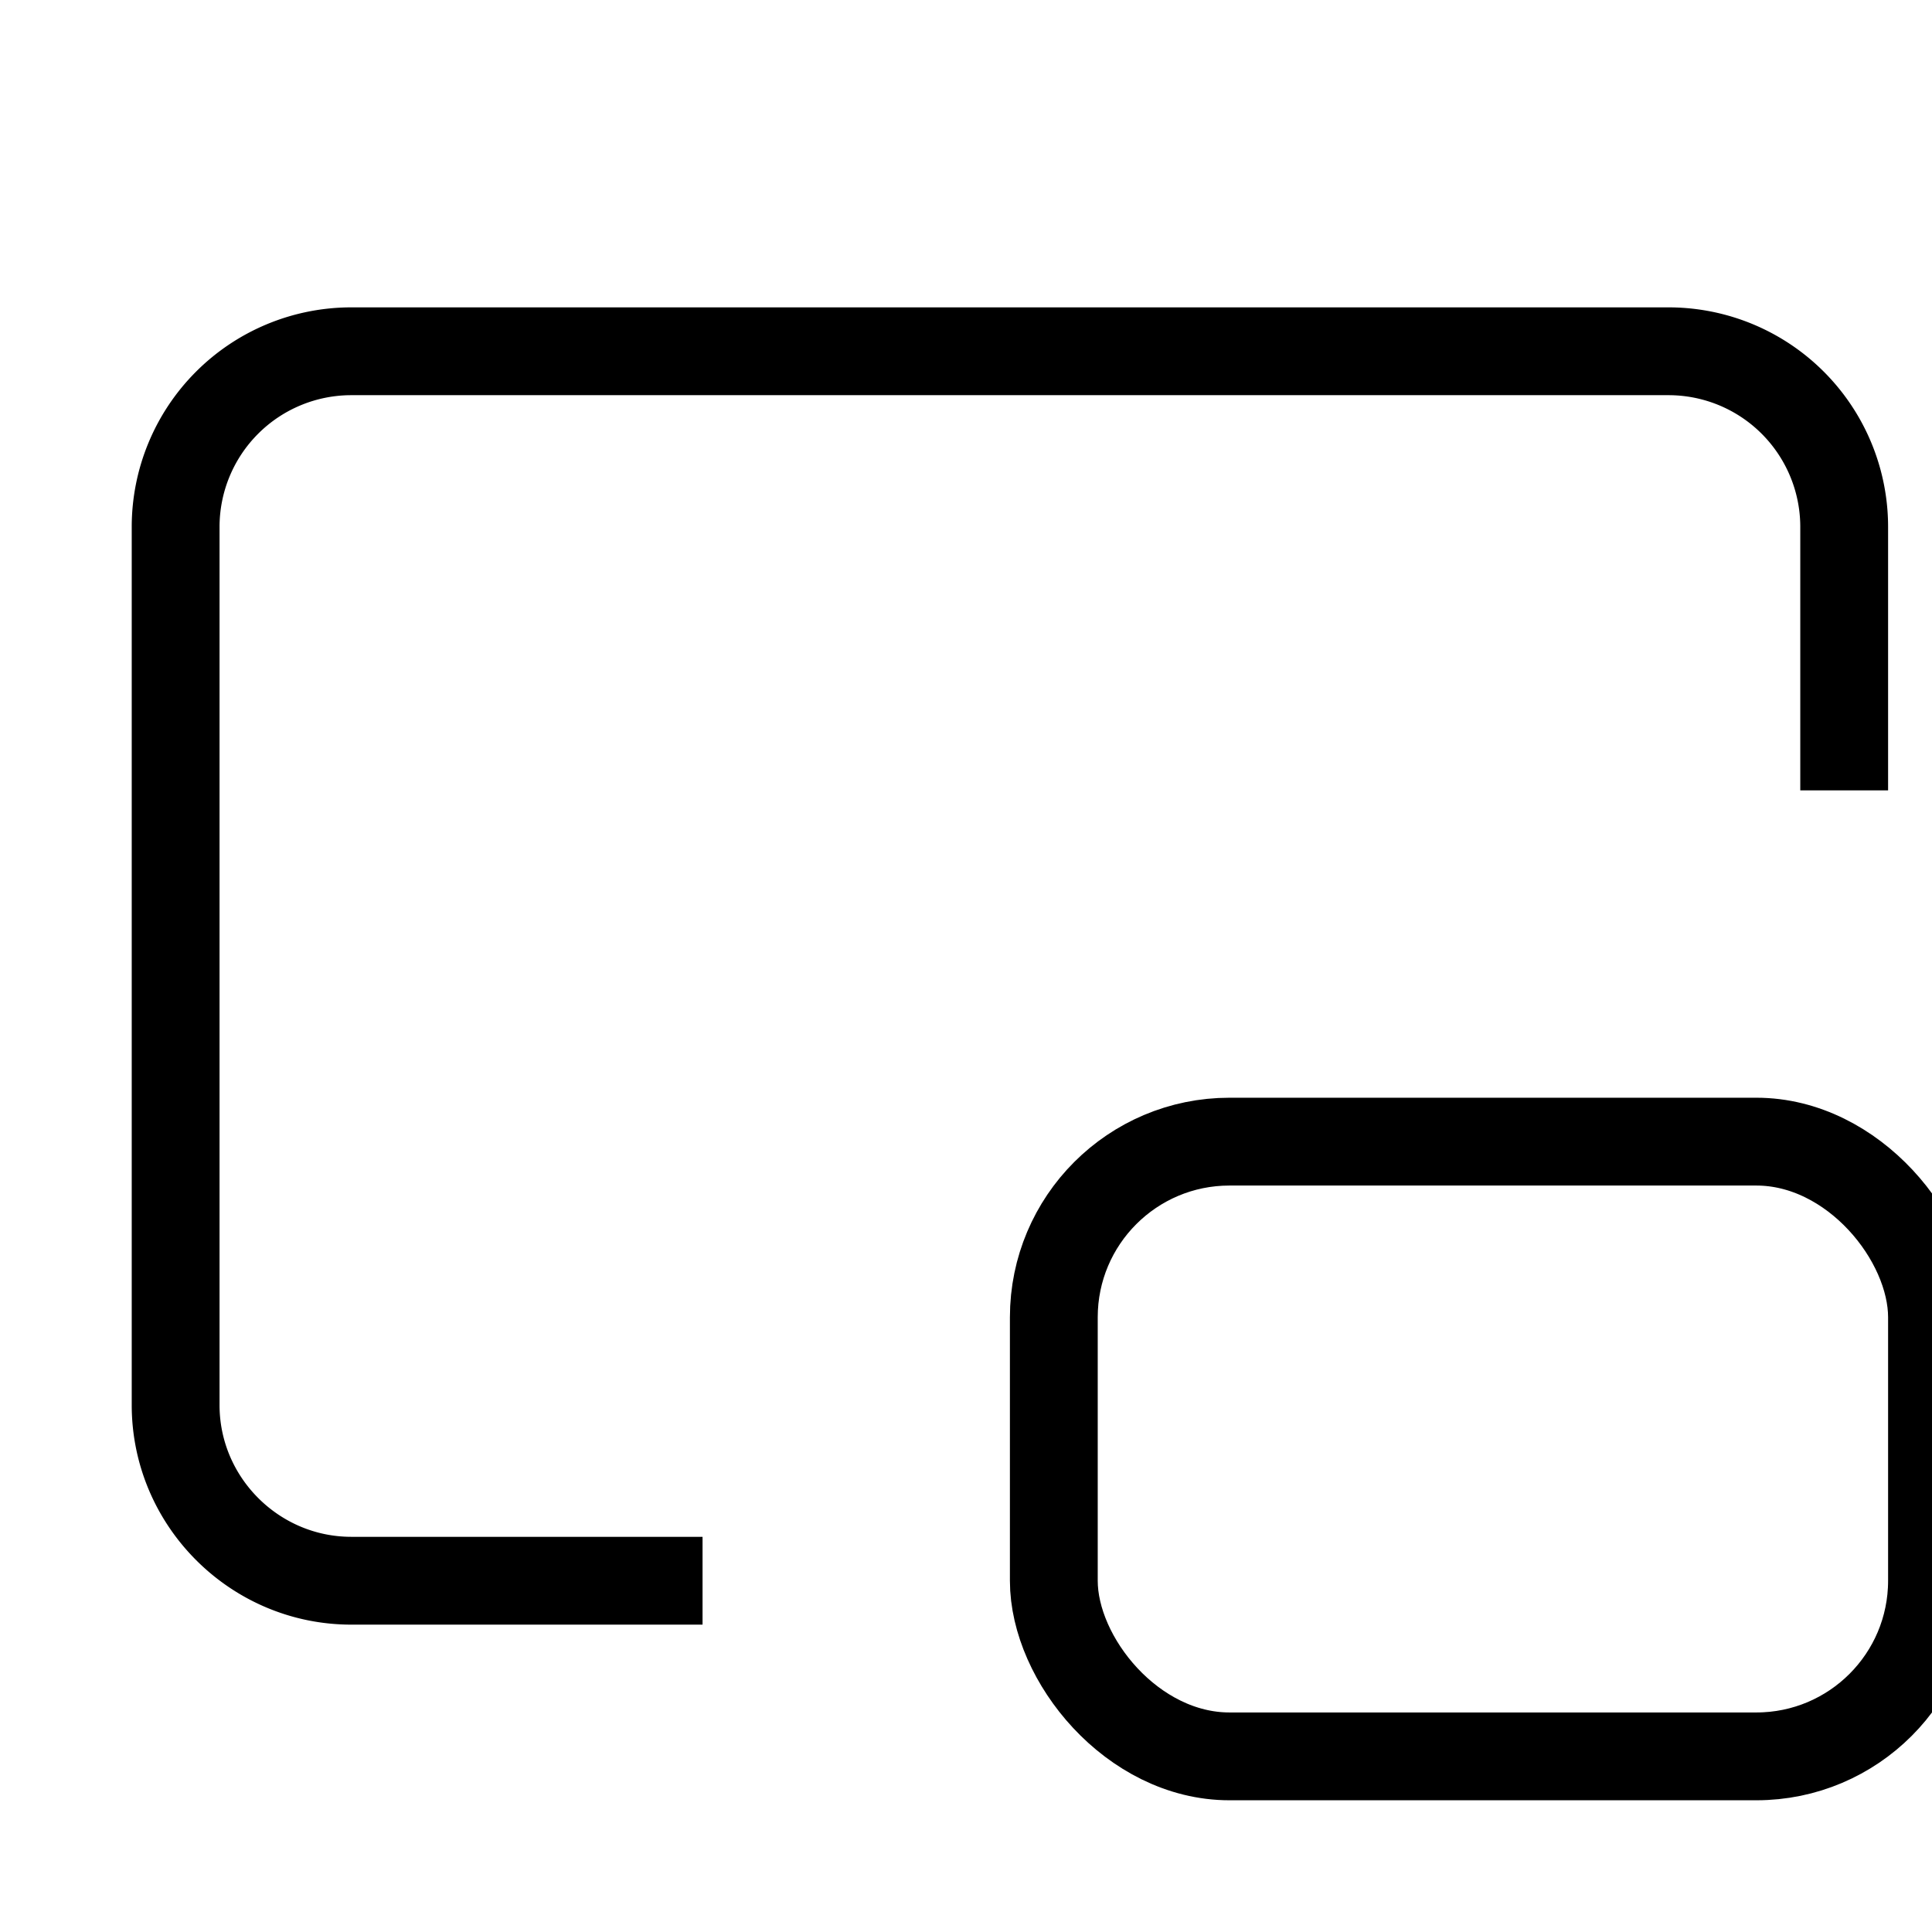 <svg xmlns="http://www.w3.org/2000/svg" width="40" height="40" viewBox="0 0 22 22" fill="none" stroke="currentColor" stroke-width="1"  ><path d="M21 9V6a2 2 0 0 0-2-2H4a2 2 0 0 0-2 2v10c0 1.1.9 2 2 2h4"/><rect width="10" height="7" x="12" y="13" rx="2"/></svg>